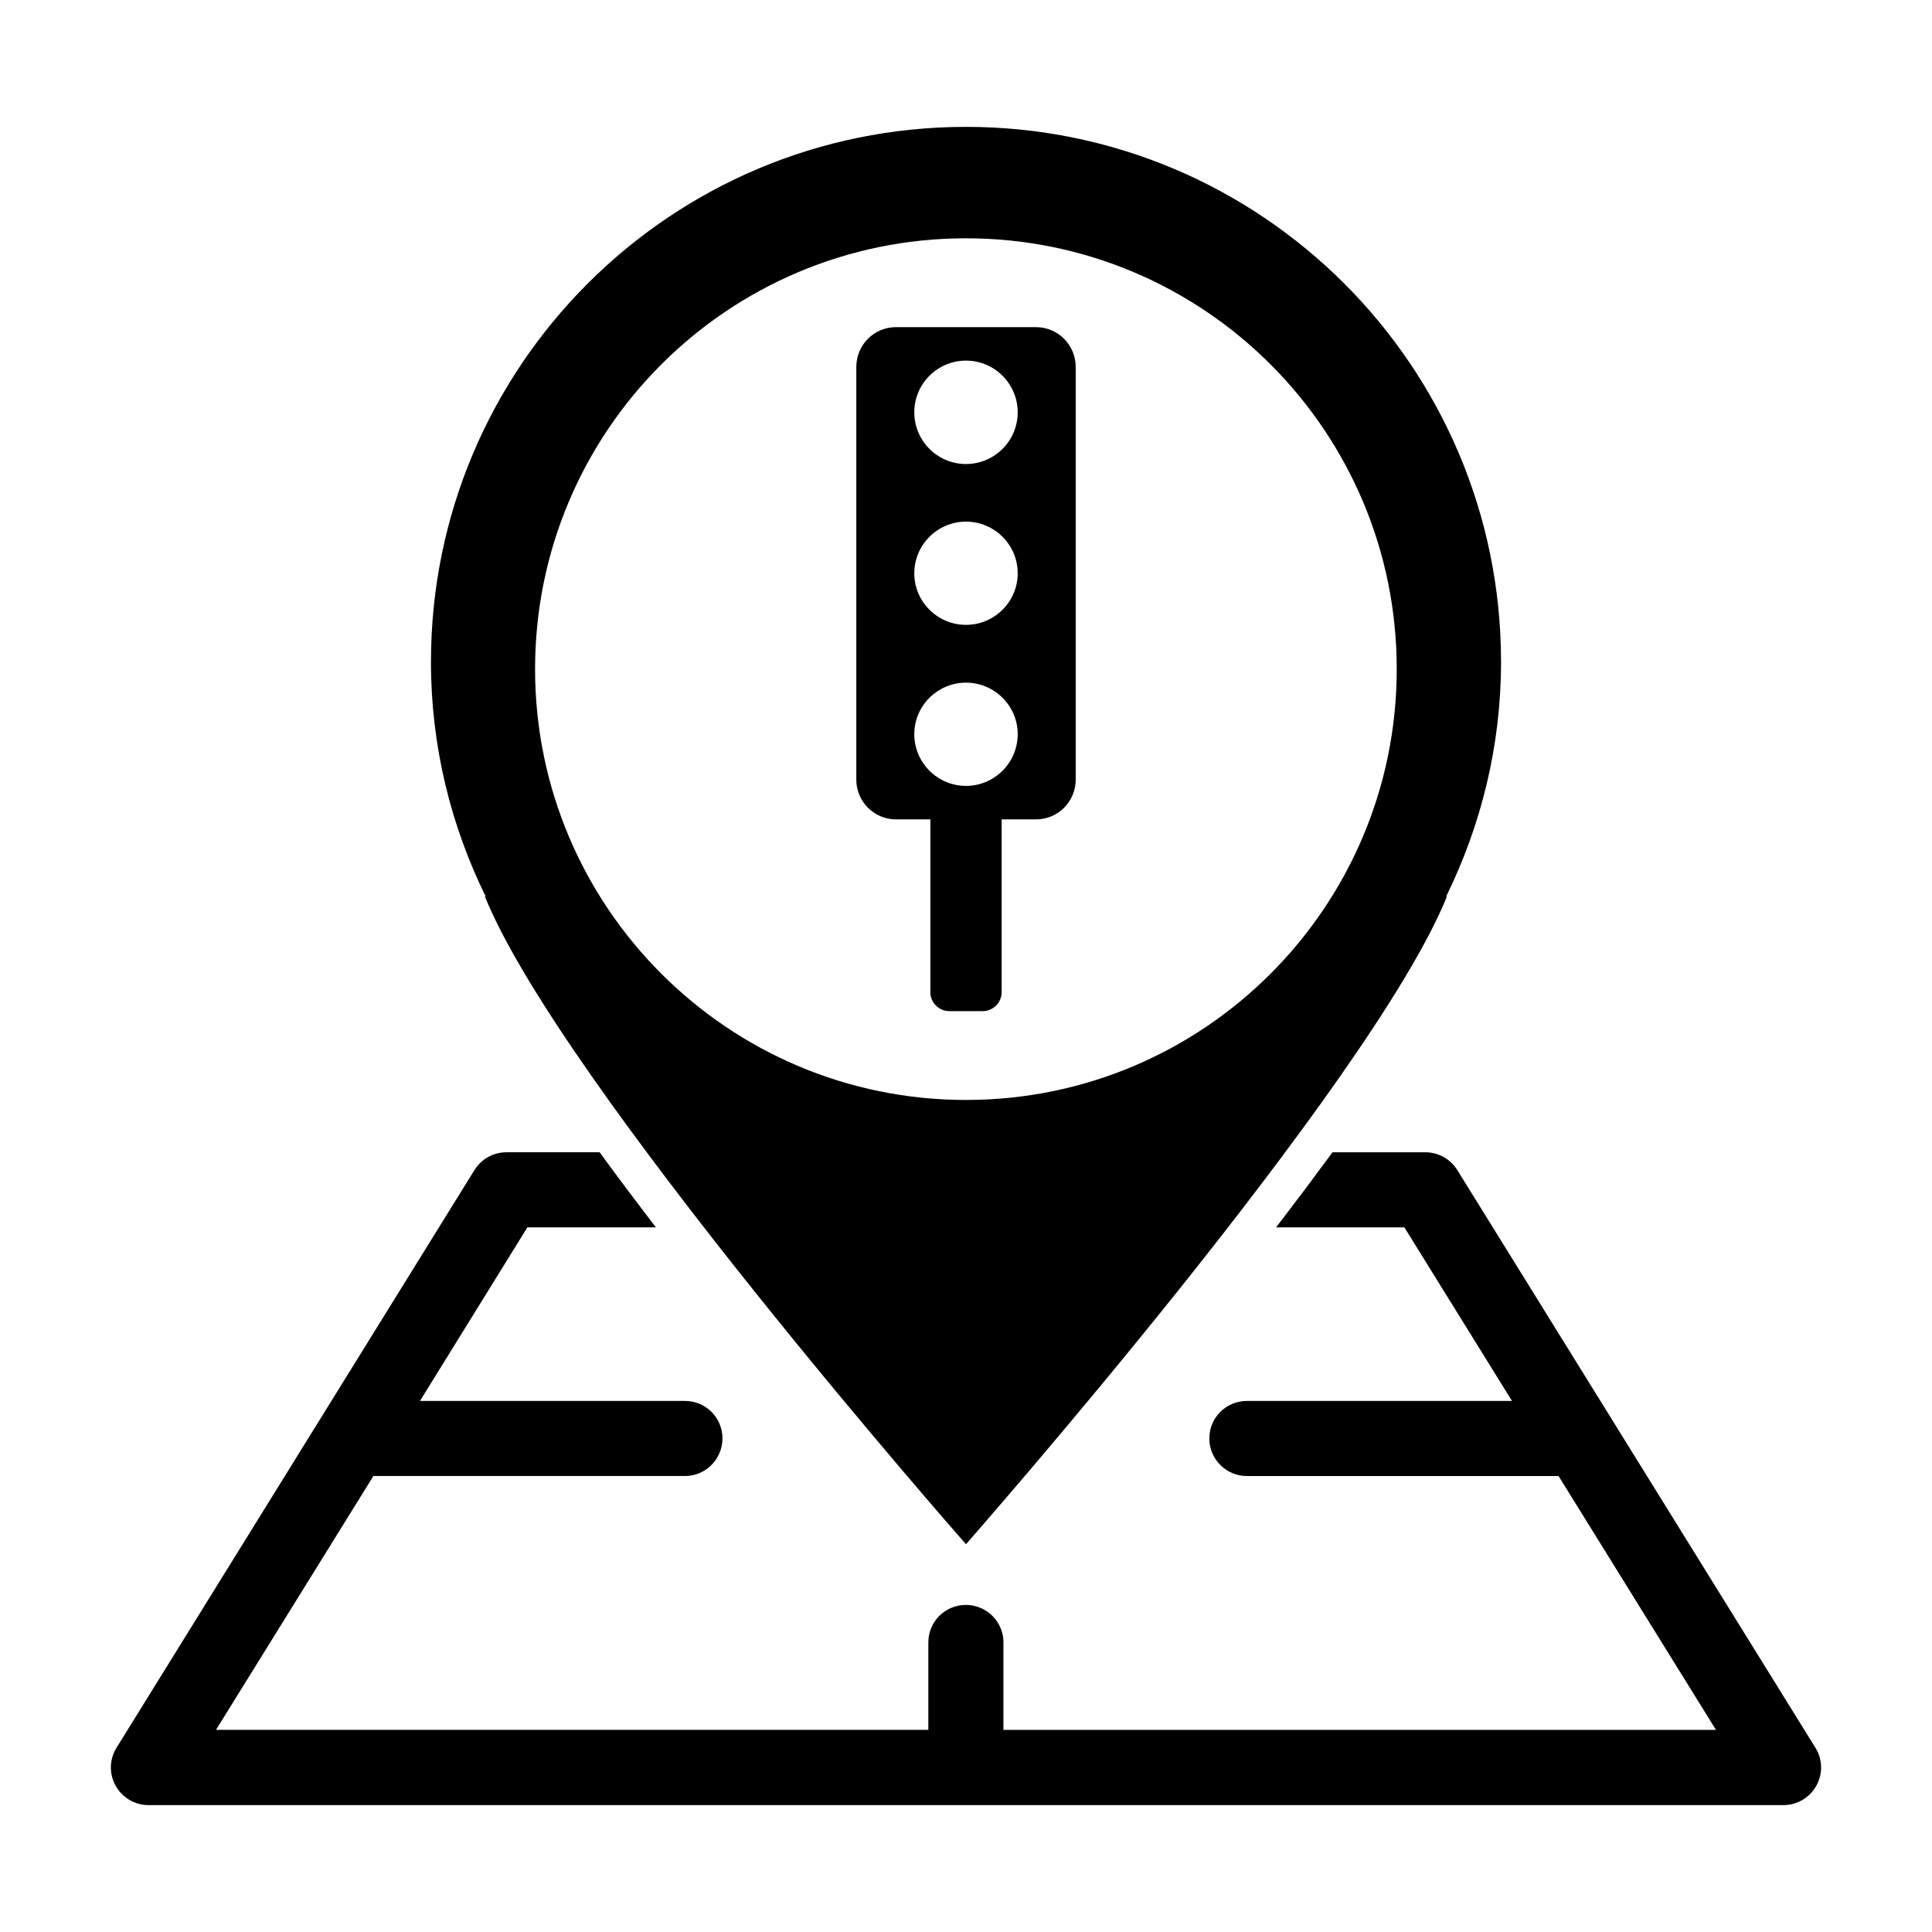 <?xml version="1.0" encoding="UTF-8"?>
<!-- Uploaded to: ICON Repo, www.iconrepo.com, Generator: ICON Repo Mixer Tools -->
<svg fill="#000000" width="800px" height="800px" version="1.1" viewBox="144 144 512 512" xmlns="http://www.w3.org/2000/svg">
 <g>
  <path d="m625.1 607.16-94.918-153.11c-1.812-2.922-5.039-4.684-8.465-4.684h-24.586c-4.637 6.297-9.621 12.949-14.965 19.895h34.008l28.516 46.004h-70.23c-5.543 0-9.977 4.43-9.977 9.93 0 5.492 4.434 9.969 9.977 9.969h82.574l41.715 67.27h-188.83v-23.184c0-0.906-0.102-1.809-0.352-2.621-0.957-3.473-3.727-6.152-7.203-7.008-0.754-0.195-1.562-0.297-2.367-0.297-5.543 0-9.977 4.43-9.977 9.922v23.184h-188.78l41.715-67.27h82.574c5.492 0 9.926-4.481 9.926-9.969 0-5.5-4.434-9.93-9.926-9.93h-70.23l28.465-46.004h34.059c-5.09-6.641-10.125-13.297-14.914-19.895h-24.688c-3.426 0-6.648 1.762-8.465 4.684l-94.867 153.11c-1.914 3.066-2.016 6.898-0.25 10.078 1.762 3.168 5.09 5.141 8.715 5.141h433.28c3.629 0 6.953-1.969 8.715-5.141 1.766-3.18 1.664-7.004-0.25-10.078z"/>
  <path d="m541.79 319.41c0-78.289-63.5-141.79-141.79-141.79-78.336 0-141.79 63.5-141.79 141.79 0 22.363 5.281 43.383 14.496 62.16h-0.203c20.02 49.555 127.4 171.57 127.5 171.67 0-0.051 26.895-30.57 56.277-67.285 29.332-36.703 61.156-79.586 71.168-104.38h-0.195c9.207-18.777 14.539-39.797 14.539-62.16zm-141.79 116.09c-63.051 0-114.2-51.148-114.2-114.2s51.145-114.15 114.2-114.15c63.051 0 114.15 51.113 114.15 114.15 0 63.043-51.098 114.2-114.15 114.2z"/>
  <path d="m418.59 230.7h-37.18c-5.793 0-10.48 4.731-10.48 10.531v109.38c0 5.789 4.684 10.531 10.48 10.531h9.145v45.781c0 2.785 2.258 5.039 5.039 5.039h8.816c2.781 0 5.039-2.254 5.039-5.039v-45.781h9.145c5.793 0 10.48-4.734 10.48-10.531v-109.38c-0.008-5.797-4.691-10.531-10.484-10.531zm-18.59 121.57c-7.559 0-13.703-6.152-13.703-13.707 0-7.5 6.144-13.652 13.703-13.652s13.703 6.152 13.703 13.652c0 7.559-6.148 13.707-13.703 13.707zm0-42.676c-7.559 0-13.703-6.144-13.703-13.652 0-7.559 6.144-13.703 13.703-13.703s13.703 6.144 13.703 13.703c0 7.508-6.148 13.652-13.703 13.652zm0-42.621c-7.559 0-13.703-6.144-13.703-13.703 0-7.559 6.144-13.703 13.703-13.703s13.703 6.144 13.703 13.703c0 7.555-6.148 13.703-13.703 13.703z"/>
 </g>
</svg>